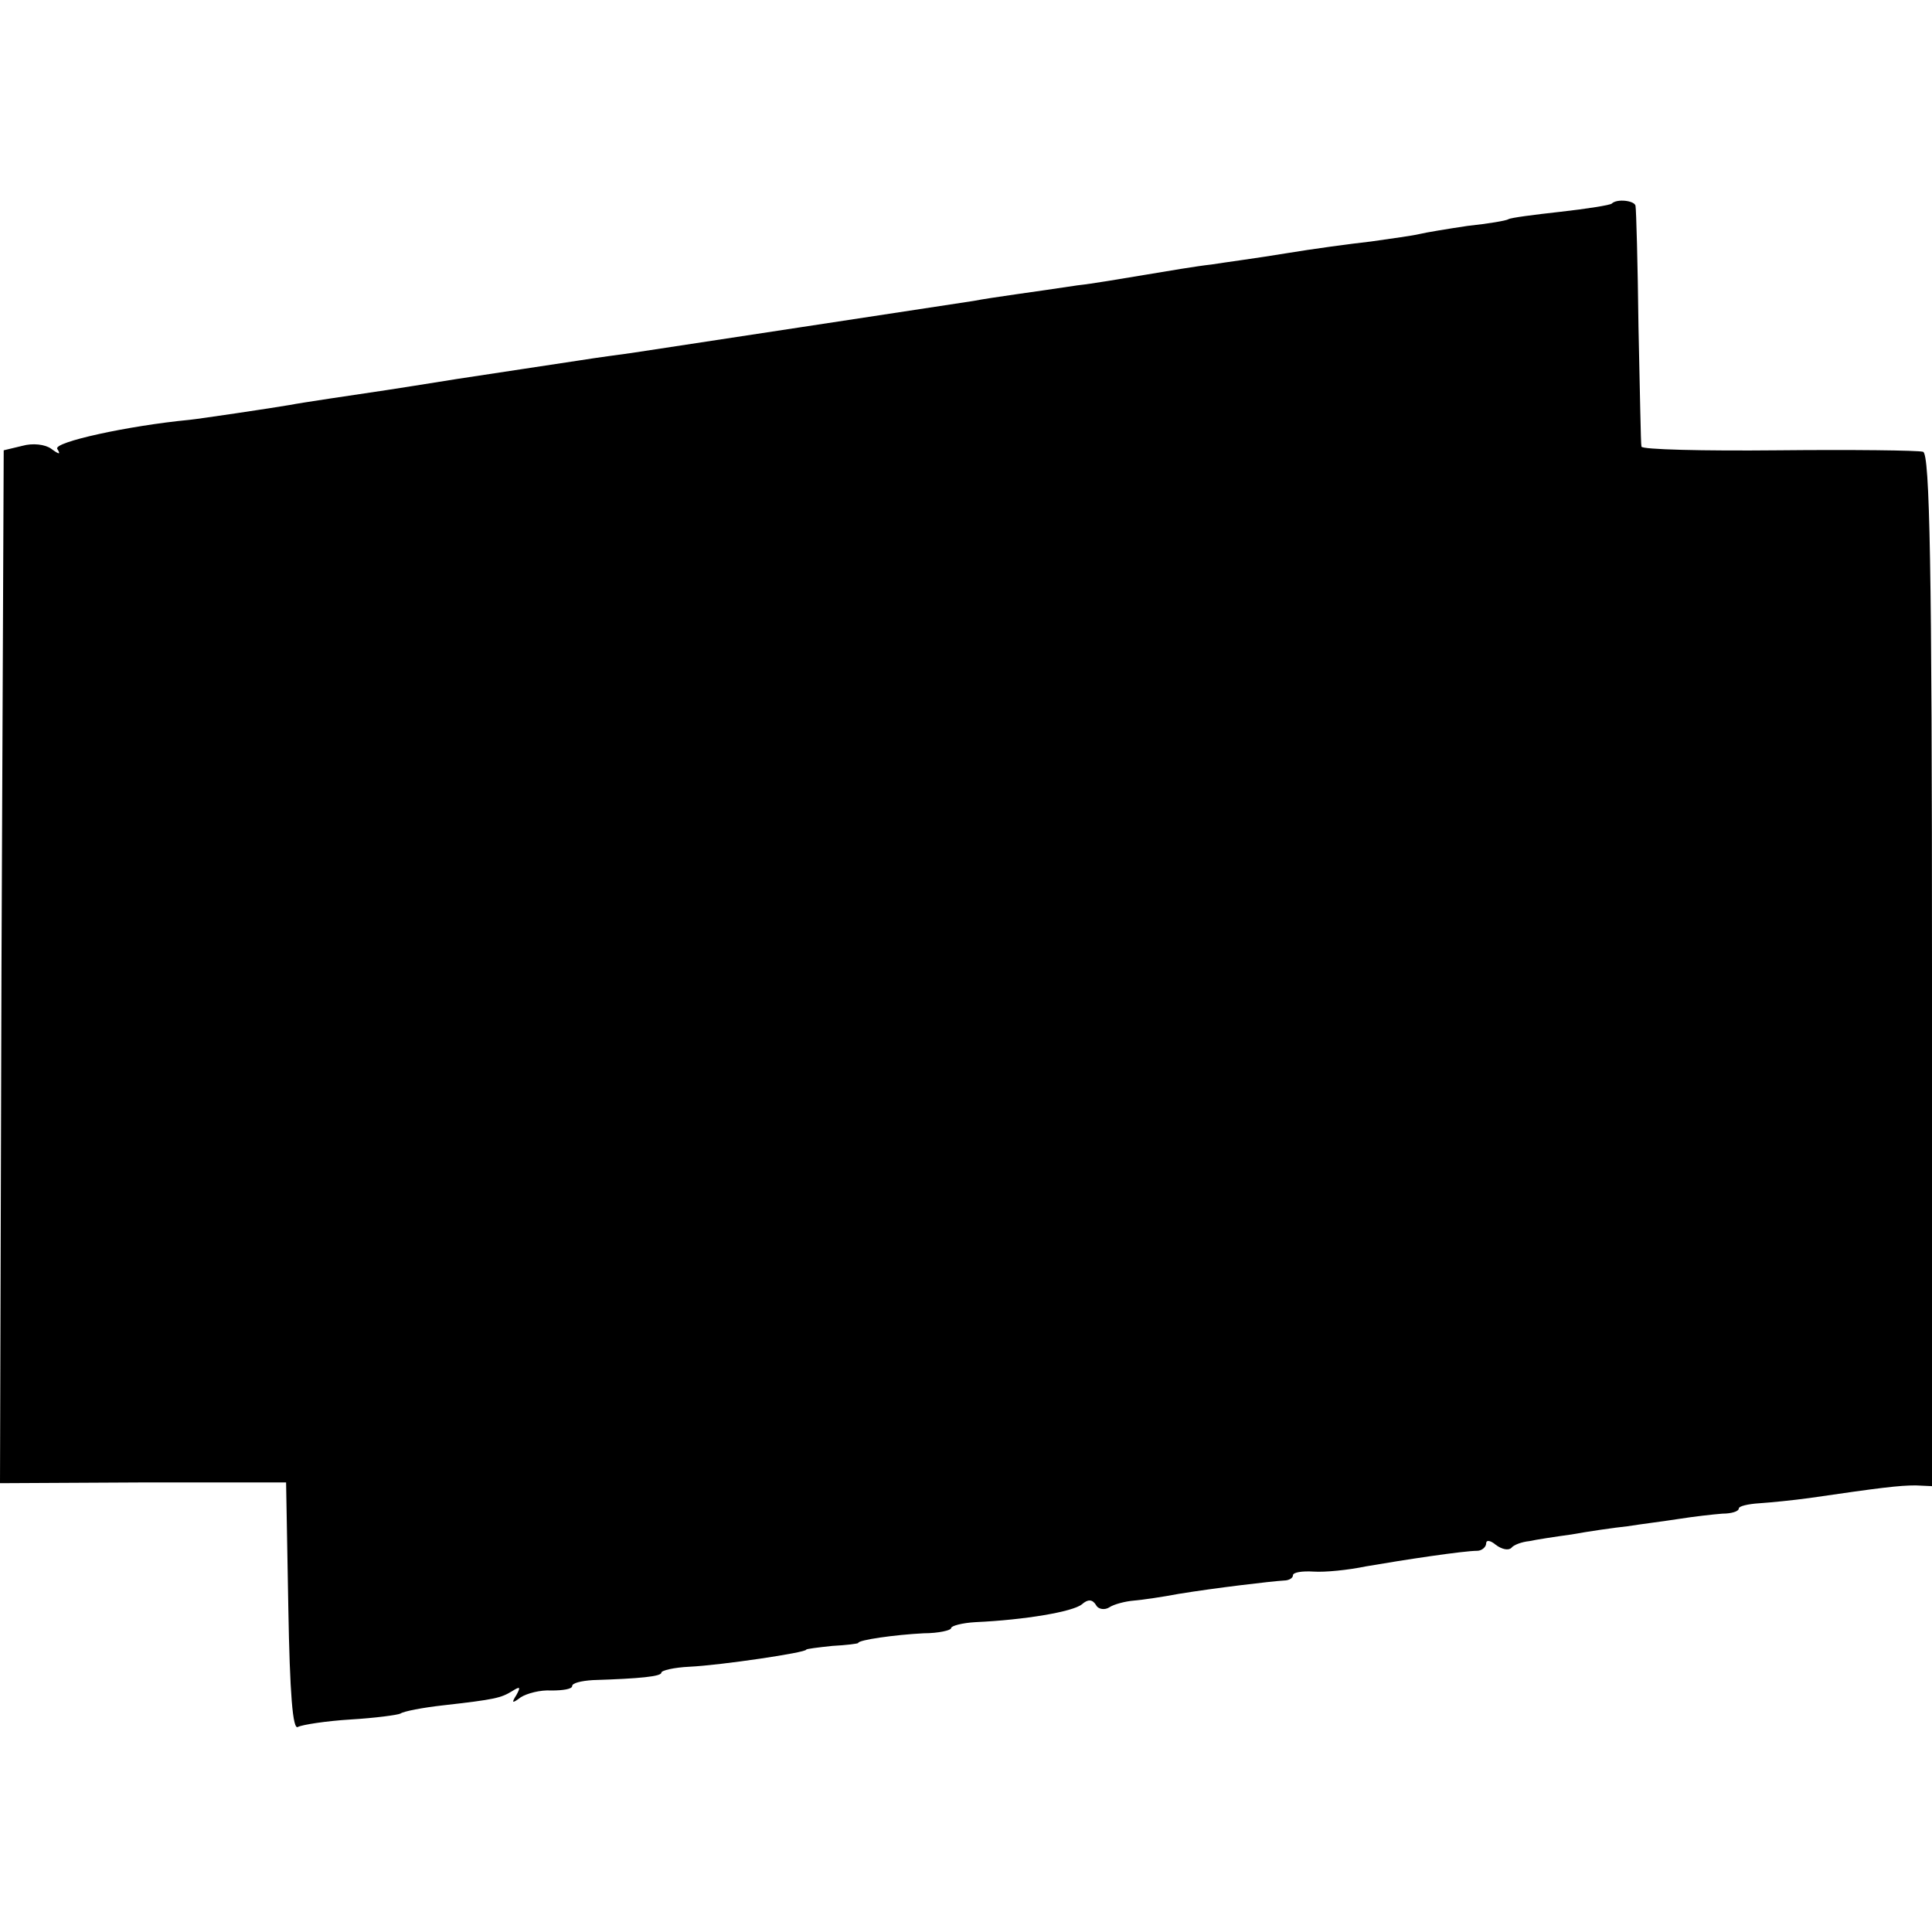 <svg version="1" xmlns="http://www.w3.org/2000/svg" width="346.667" height="346.667" viewBox="0 0 260 260"><path d="M216.9 27.4c-.2.2-3.3.7-6.9 1.1-3.6.4-6.7.8-7 1-.3.2-2.7.6-5.5.9-2.7.4-5.7.9-6.5 1.1-.8.2-3.7.6-6.5 1-2.7.3-7.9 1-11.5 1.6-3.6.6-8.1 1.2-10 1.5-1.9.2-6 .9-9 1.4-3 .5-7.1 1.2-9 1.4-5.9.9-11.4 1.6-14 2.1-2 .3-19.1 2.9-46 7-1.4.2-4.5.6-7 1-6.5 1-8.7 1.3-16.5 2.5-3.8.6-8.1 1.3-9.5 1.5-4.7.7-11.5 1.7-13 2-2.3.4-12.4 1.9-13.5 2-8.3.8-18.3 3-17.8 3.9.5.8.3.8-.8 0-.8-.6-2.5-.8-3.9-.4l-2.5.6-.3 69.5-.2 69.5 19.2-.1h19.3l.3 16.8c.2 11.7.6 16.6 1.3 16.1.6-.3 3.8-.8 7.1-1 3.3-.2 6.3-.6 6.7-.8.4-.3 3-.8 5.7-1.1 7.1-.8 7.8-1 9.3-1.9 1.1-.7 1.2-.6.6.5-.7 1.1-.6 1.2.6.3.8-.5 2.6-1 4.1-.9 1.6 0 2.8-.2 2.8-.6 0-.4 1.2-.7 2.8-.8 6.4-.2 9.2-.5 9.2-1 0-.3 1.7-.7 3.8-.8 4.2-.2 15.7-1.9 15.7-2.3 0-.1 1.6-.3 3.5-.5 1.9-.1 3.5-.3 3.5-.4 0-.4 4.9-1.1 8.8-1.3 2 0 3.7-.4 3.7-.7 0-.3 1.5-.7 3.3-.8 6.6-.3 13.1-1.4 14.3-2.4.8-.7 1.4-.7 1.9.1.3.6 1.2.7 1.8.3.6-.4 2.1-.8 3.3-.9 1.2-.1 3.9-.5 6-.9 4.9-.8 12.5-1.7 14.2-1.8.6 0 1.2-.3 1.2-.7 0-.4 1.2-.6 2.8-.5 1.5.1 4.6-.2 7-.7 5.2-.9 13.2-2.1 15-2.1.6 0 1.2-.5 1.2-1s.6-.4 1.3.2c.8.6 1.7.8 2.1.4.3-.4 1.4-.8 2.4-.9.9-.2 3.5-.6 5.7-.9 2.2-.4 5.6-.9 7.5-1.1 1.9-.3 5.1-.7 7-1 1.9-.3 4.5-.6 5.8-.7 1.2 0 2.2-.3 2.2-.7 0-.3 1.2-.6 2.8-.7 1.5-.1 4.5-.4 6.7-.7 9.6-1.4 12.1-1.7 14.3-1.7l2.2.1v-69.4c0-54.6-.3-69.5-1.2-69.8-.7-.2-9.5-.3-19.5-.2-10.1.1-18.4-.1-18.4-.5-.1-.3-.2-7.6-.4-16.1-.1-8.5-.3-15.8-.4-16.3-.1-.7-2.5-1-3.2-.3z"/></svg>